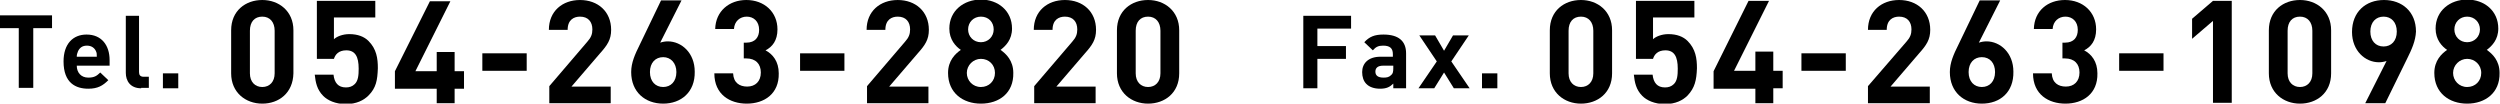 <?xml version="1.0" encoding="utf-8"?>
<!-- Generator: Adobe Illustrator 25.0.1, SVG Export Plug-In . SVG Version: 6.00 Build 0)  -->
<svg version="1.1" id="レイヤー_1" xmlns="http://www.w3.org/2000/svg" xmlns:xlink="http://www.w3.org/1999/xlink" x="0px"
	 y="0px" viewBox="0 0 586.2 24.3" style="enable-background:new 0 0 586.2 24.3;" xml:space="preserve">
<g>
	<path d="M7.8,6.6v14H4.4v-14H0v-3h12.2v3H7.8z"/>
	<path d="M18,15.4c0,1.6,1,2.8,2.7,2.8c1.4,0,2-0.4,2.8-1.2l1.9,1.8c-1.3,1.3-2.5,2-4.7,2c-2.9,0-5.8-1.3-5.8-6.4
		c0-4.1,2.2-6.3,5.4-6.3c3.5,0,5.4,2.5,5.4,6v1.3H18z M22.5,12c-0.3-0.7-1-1.3-2.1-1.3c-1.1,0-1.7,0.5-2.1,1.3
		c-0.2,0.5-0.3,0.8-0.3,1.3h4.7C22.7,12.7,22.7,12.4,22.5,12z"/>
	<path d="M33.1,20.7c-2.6,0-3.6-1.8-3.6-3.6V3.7h3.1v13.2c0,0.7,0.3,1.1,1.1,1.1h1.2v2.6H33.1z"/>
	<path d="M38.2,20.7v-3.5h3.6v3.5H38.2z"/>
	<path d="M61.5,24.3c-3.9,0-7.3-2.6-7.3-7.1V7.1c0-4.6,3.4-7.1,7.3-7.1s7.3,2.6,7.3,7.1v10.1C68.7,21.8,65.4,24.3,61.5,24.3z
		 M64.4,7.2c0-2-1.1-3.3-2.9-3.3s-2.9,1.2-2.9,3.3v10c0,2,1.2,3.2,2.9,3.2s2.9-1.2,2.9-3.2V7.2z"/>
	<path d="M86.4,22.4c-1.1,1.1-2.8,2-5.3,2s-4.3-0.9-5.3-1.9c-1.5-1.5-1.8-3.2-2-5h4.4c0.2,1.9,1.1,3,2.9,3c0.8,0,1.5-0.2,2.1-0.8
		c0.8-0.8,0.9-2.1,0.9-3.6c0-2.8-0.8-4.3-2.9-4.3c-1.8,0-2.6,1-2.9,2h-4V0.2H88v3.9h-9.7v5.1c0.6-0.6,2-1.2,3.6-1.2
		c2,0,3.5,0.6,4.5,1.6c1.9,1.9,2.2,4.1,2.2,6.4C88.5,18.8,88.2,20.6,86.4,22.4z"/>
	<path d="M106.6,20.8v3.4h-4.2v-3.4h-9.8v-4.1l8.2-16.4h4.8l-8.2,16.4h5v-4.5h4.2v4.5h2.2v4.1H106.6z"/>
	<path d="M113.1,16.6v-4.1h10.4v4.1H113.1z"/>
	<path d="M128.8,24.1v-3.9l8.9-10.4c0.9-1,1.2-1.8,1.2-2.9c0-1.8-1-3-2.9-3c-1.4,0-2.9,0.7-2.9,3.1h-4.4c0-4.4,3.2-7,7.3-7
		c4.2,0,7.3,2.7,7.3,7c0,2.3-0.9,3.6-2.6,5.5l-6.7,7.8h9.2v3.9H128.8z"/>
	<path d="M155.5,24.3c-4.2,0-7.5-2.7-7.5-7.4c0-2.2,0.9-4.2,2-6.4l5-10.4h4.8l-5,9.9c0.6-0.2,1.2-0.3,1.8-0.3c3.2,0,6.3,2.7,6.3,7.1
		C163,21.6,159.7,24.3,155.5,24.3z M155.5,13.4c-1.8,0-3.1,1.3-3.1,3.5s1.3,3.5,3.1,3.5c1.8,0,3.1-1.3,3.1-3.5
		C158.6,14.8,157.3,13.4,155.5,13.4z"/>
	<path d="M175.1,24.3c-3.9,0-7.6-2.1-7.6-7.1h4.4c0.1,2.2,1.5,3.1,3.3,3.1c1.9,0,3.2-1.2,3.2-3.3c0-2-1.2-3.3-3.4-3.3h-0.6V10h0.6
		c2.1,0,3-1.3,3-3c0-2-1.3-3.1-2.9-3.1c-1.6,0-2.9,1.1-3,2.9h-4.4C167.8,2.6,171,0,175,0c4.2,0,7.3,2.8,7.3,6.9
		c0,2.6-1.2,4.1-2.8,4.9c1.7,0.9,3.1,2.6,3.1,5.4C182.7,22,179.2,24.3,175.1,24.3z"/>
	<path d="M187.6,16.6v-4.1H198v4.1H187.6z"/>
	<path d="M203.3,24.1v-3.9l8.9-10.4c0.9-1,1.2-1.8,1.2-2.9c0-1.8-1-3-2.9-3c-1.4,0-2.9,0.7-2.9,3.1h-4.4c0-4.4,3.2-7,7.3-7
		c4.2,0,7.3,2.7,7.3,7c0,2.3-0.9,3.6-2.6,5.5l-6.7,7.8h9.2v3.9H203.3z"/>
	<path d="M230,24.3c-4.2,0-7.7-2.5-7.7-7.2c0-2.9,1.7-4.5,3-5.4c-1.2-0.8-2.7-2.4-2.7-5c0-4.2,3.4-6.8,7.4-6.8s7.3,2.6,7.3,6.8
		c0,2.6-1.5,4.1-2.7,5c1.3,0.9,3,2.5,3,5.4C237.7,21.8,234.3,24.3,230,24.3z M230,13.8c-1.8,0-3.3,1.5-3.3,3.3s1.4,3.3,3.3,3.3
		s3.3-1.4,3.3-3.3S231.9,13.8,230,13.8z M230,3.9c-1.7,0-3,1.3-3,3c0,1.7,1.3,3,3,3s3-1.3,3-3C233,5.2,231.8,3.9,230,3.9z"/>
	<path d="M242.5,24.1v-3.9l8.9-10.4c0.9-1,1.2-1.8,1.2-2.9c0-1.8-1-3-2.9-3c-1.4,0-2.9,0.7-2.9,3.1h-4.4c0-4.4,3.2-7,7.3-7
		c4.2,0,7.3,2.7,7.3,7c0,2.3-0.9,3.6-2.6,5.5l-6.7,7.8h9.2v3.9H242.5z"/>
	<path d="M269.2,24.3c-3.9,0-7.3-2.6-7.3-7.1V7.1c0-4.6,3.4-7.1,7.3-7.1s7.3,2.6,7.3,7.1v10.1C276.5,21.8,273.1,24.3,269.2,24.3z
		 M272.1,7.2c0-2-1.1-3.3-2.9-3.3s-2.9,1.2-2.9,3.3v10c0,2,1.2,3.2,2.9,3.2s2.9-1.2,2.9-3.2V7.2z"/>
	<path d="M308.9,6.6v4.2h6.7v3h-6.7v6.9h-3.3v-17h11.2v3H308.9z"/>
	<path d="M326.7,20.7v-1.1c-0.8,0.8-1.6,1.2-3.1,1.2c-1.4,0-2.5-0.4-3.2-1.1c-0.7-0.7-1-1.7-1-2.8c0-2,1.4-3.6,4.3-3.6h2.9v-0.6
		c0-1.4-0.7-2-2.3-2c-1.1,0-1.7,0.3-2.4,1.1l-2-1.9c1.2-1.3,2.4-1.8,4.5-1.8c3.5,0,5.3,1.5,5.3,4.4v8.2H326.7z M326.7,15.4h-2.4
		c-1.2,0-1.8,0.5-1.8,1.4c0,0.9,0.6,1.4,1.9,1.4c0.8,0,1.3-0.1,1.8-0.6c0.4-0.3,0.5-0.8,0.5-1.6V15.4z"/>
	<path d="M340.9,20.7l-2.3-3.7l-2.3,3.7h-3.7l4.3-6.3l-4.1-6.1h3.7l2.1,3.6l2.1-3.6h3.7l-4.1,6.1l4.3,6.3H340.9z"/>
	<path d="M347.5,20.7v-3.5h3.6v3.5H347.5z"/>
	<path d="M370.7,24.3c-3.9,0-7.3-2.6-7.3-7.1V7.1c0-4.6,3.4-7.1,7.3-7.1s7.3,2.6,7.3,7.1v10.1C378,21.8,374.6,24.3,370.7,24.3z
		 M373.6,7.2c0-2-1.1-3.3-2.9-3.3s-2.9,1.2-2.9,3.3v10c0,2,1.2,3.2,2.9,3.2s2.9-1.2,2.9-3.2V7.2z"/>
	<path d="M395.7,22.4c-1.1,1.1-2.8,2-5.3,2c-2.5,0-4.3-0.9-5.3-1.9c-1.5-1.5-1.8-3.2-2-5h4.4c0.2,1.9,1.1,3,2.9,3
		c0.8,0,1.5-0.2,2.1-0.8c0.8-0.8,0.9-2.1,0.9-3.6c0-2.8-0.8-4.3-2.9-4.3c-1.8,0-2.6,1-2.9,2h-4V0.2h13.7v3.9h-9.7v5.1
		c0.6-0.6,2-1.2,3.6-1.2c2,0,3.5,0.6,4.5,1.6c1.9,1.9,2.2,4.1,2.2,6.4C397.8,18.8,397.4,20.6,395.7,22.4z"/>
	<path d="M415.8,20.8v3.4h-4.2v-3.4h-9.8v-4.1L410,0.2h4.8l-8.2,16.4h5v-4.5h4.2v4.5h2.2v4.1H415.8z"/>
	<path d="M422.4,16.6v-4.1h10.4v4.1H422.4z"/>
	<path d="M438,24.1v-3.9L447,9.8c0.9-1,1.2-1.8,1.2-2.9c0-1.8-1-3-2.9-3c-1.4,0-2.9,0.7-2.9,3.1H438c0-4.4,3.2-7,7.3-7
		c4.2,0,7.3,2.7,7.3,7c0,2.3-0.9,3.6-2.6,5.5l-6.7,7.8h9.2v3.9H438z"/>
	<path d="M464.7,24.3c-4.2,0-7.5-2.7-7.5-7.4c0-2.2,0.9-4.2,2-6.4l5-10.4h4.8l-5,9.9c0.6-0.2,1.2-0.3,1.8-0.3c3.2,0,6.3,2.7,6.3,7.1
		C472.2,21.6,469,24.3,464.7,24.3z M464.7,13.4c-1.8,0-3.1,1.3-3.1,3.5s1.3,3.5,3.1,3.5s3.1-1.3,3.1-3.5
		C467.8,14.8,466.6,13.4,464.7,13.4z"/>
	<path d="M484.3,24.3c-3.9,0-7.6-2.1-7.6-7.1h4.4c0.1,2.2,1.5,3.1,3.3,3.1c1.9,0,3.2-1.2,3.2-3.3c0-2-1.2-3.3-3.4-3.3h-0.6V10h0.6
		c2.1,0,3-1.3,3-3c0-2-1.3-3.1-2.9-3.1c-1.6,0-2.9,1.1-3,2.9h-4.4c0.1-4.3,3.3-6.8,7.3-6.8c4.2,0,7.3,2.8,7.3,6.9
		c0,2.6-1.2,4.1-2.8,4.9c1.7,0.9,3.1,2.6,3.1,5.4C491.9,22,488.4,24.3,484.3,24.3z"/>
	<path d="M496.9,16.6v-4.1h10.4v4.1H496.9z"/>
	<path d="M518.9,24.1V4.9L514,9.1V4.4l4.9-4.2h4.4v23.9H518.9z"/>
	<path d="M539.3,24.3c-3.9,0-7.3-2.6-7.3-7.1V7.1c0-4.6,3.4-7.1,7.3-7.1s7.3,2.6,7.3,7.1v10.1C546.6,21.8,543.2,24.3,539.3,24.3z
		 M542.2,7.2c0-2-1.1-3.3-2.9-3.3s-2.9,1.2-2.9,3.3v10c0,2,1.2,3.2,2.9,3.2s2.9-1.2,2.9-3.2V7.2z"/>
	<path d="M564.4,13.8l-5.1,10.4h-4.7l5-9.9c-0.6,0.2-1.2,0.3-1.8,0.3c-3.2,0-6.3-2.7-6.3-7.1c0-4.7,3.2-7.5,7.5-7.5
		c4.2,0,7.5,2.7,7.5,7.4C566.4,9.6,565.5,11.6,564.4,13.8z M558.9,3.9c-1.8,0-3.1,1.3-3.1,3.5c0,2.1,1.2,3.5,3.1,3.5
		c1.8,0,3.1-1.3,3.1-3.5C562,5.2,560.7,3.9,558.9,3.9z"/>
	<path d="M578.5,24.3c-4.2,0-7.7-2.5-7.7-7.2c0-2.9,1.7-4.5,3-5.4c-1.2-0.8-2.7-2.4-2.7-5c0-4.2,3.4-6.8,7.4-6.8s7.3,2.6,7.3,6.8
		c0,2.6-1.5,4.1-2.7,5c1.3,0.9,3,2.5,3,5.4C586.2,21.8,582.7,24.3,578.5,24.3z M578.5,13.8c-1.8,0-3.3,1.5-3.3,3.3s1.4,3.3,3.3,3.3
		s3.3-1.4,3.3-3.3S580.3,13.8,578.5,13.8z M578.5,3.9c-1.7,0-3,1.3-3,3c0,1.7,1.3,3,3,3s3-1.3,3-3C581.5,5.2,580.2,3.9,578.5,3.9z"
		/>
</g>
</svg>
